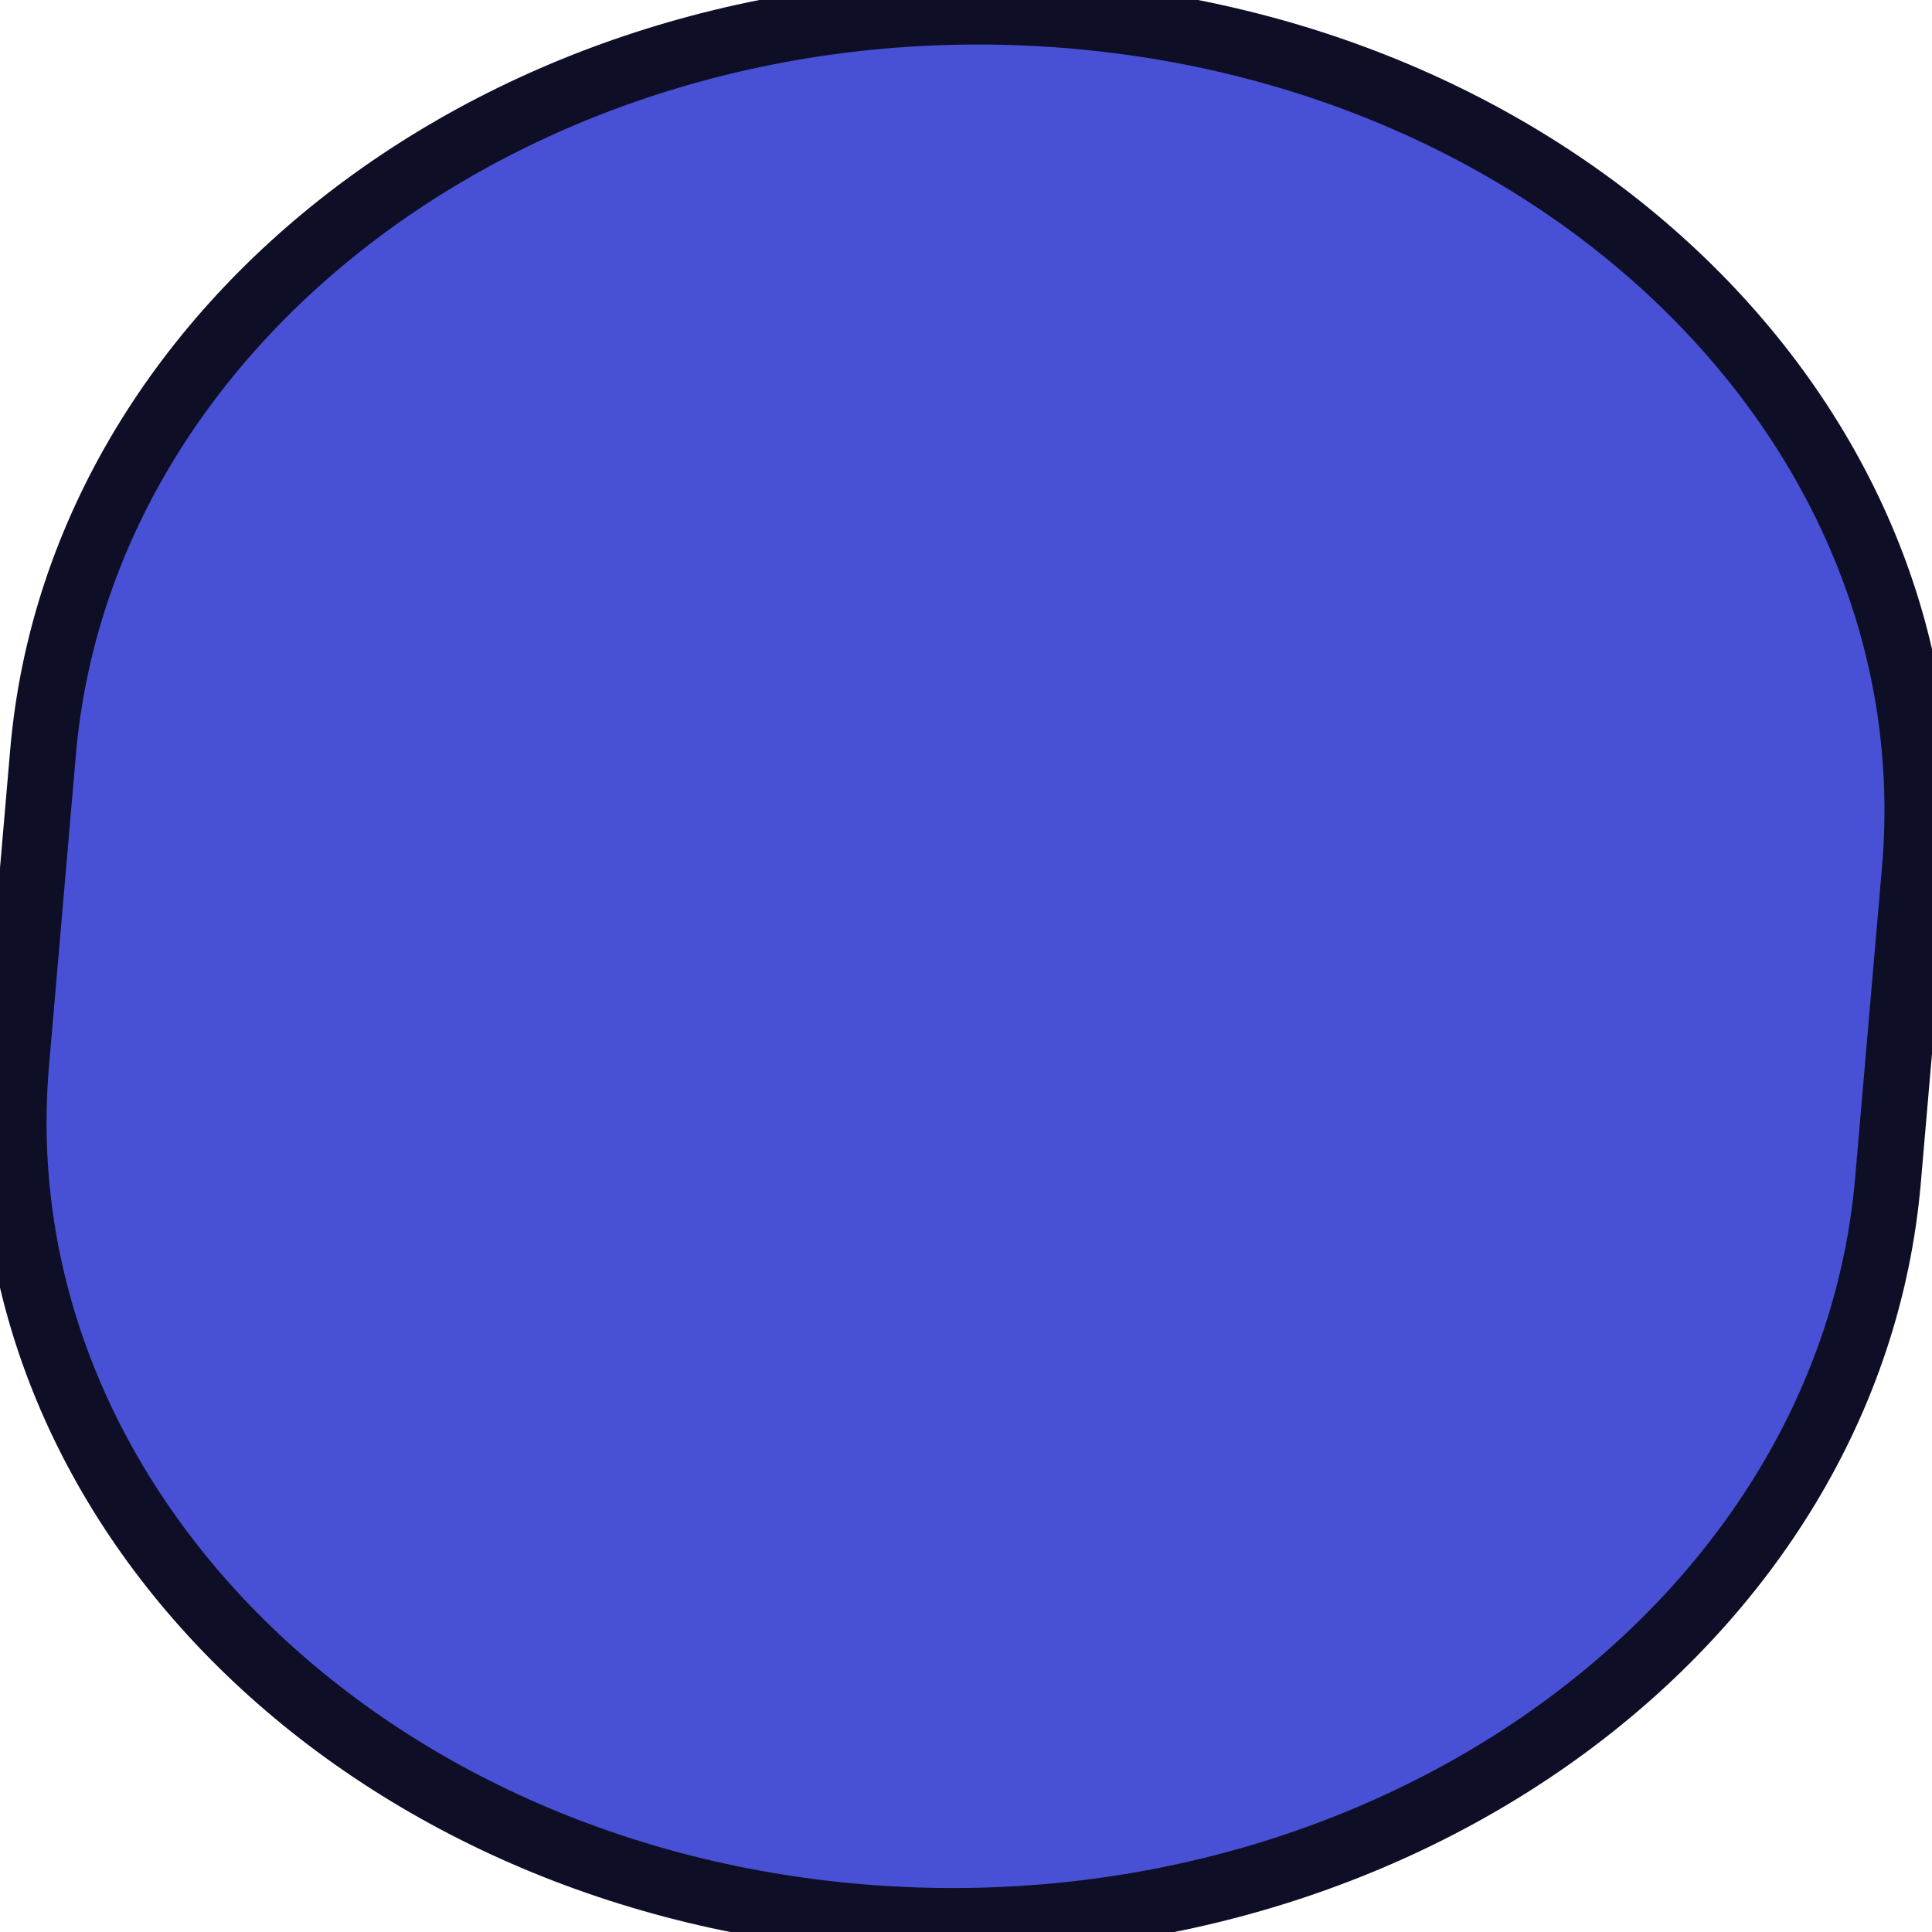 <svg width="88" height="88" viewBox="0 0 88 88" fill="none" xmlns="http://www.w3.org/2000/svg">
<g clip-path="url(#clip0_2683_3)">
<path d="M85.996 53.758L87.218 39.607C88.949 19.554 71.266 2.102 47.723 0.628C24.18 -0.846 3.691 14.214 1.96 34.268L0.738 48.419C-0.993 68.472 16.689 85.923 40.233 87.398C63.776 88.872 84.265 73.811 85.996 53.758Z" fill="#4851D6" stroke="#0E0E26" stroke-width="3"/>
</g>
<defs>
<clipPath id="clip0_2683_3">
<rect width="88" height="88" fill="white"/>
</clipPath>
</defs>
</svg>
